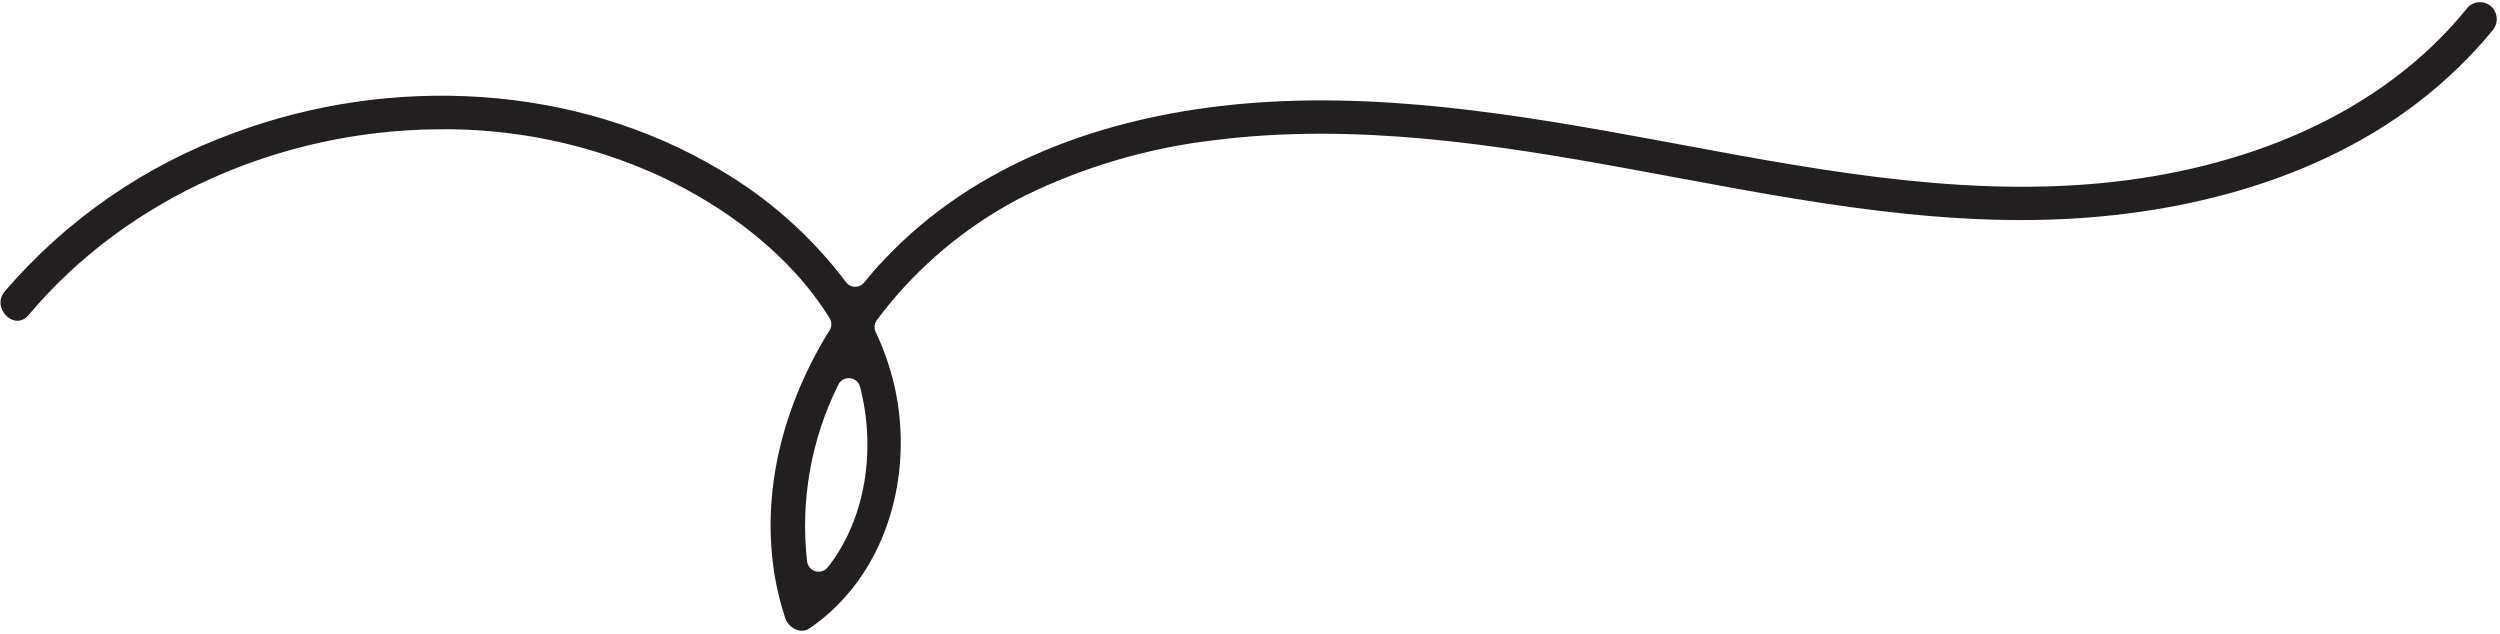 <?xml version="1.0" encoding="UTF-8"?> <svg xmlns="http://www.w3.org/2000/svg" width="639" height="162" viewBox="0 0 639 162" fill="none"> <path d="M636.966 7.925C637.747 7.094 638.177 5.995 638.168 4.855C638.159 3.715 637.711 2.622 636.917 1.804C636.11 1.003 635.018 0.553 633.881 0.553C632.743 0.553 631.652 1.003 630.845 1.804C608.109 30.078 572.365 43.425 537.12 46.802C498.972 50.433 460.982 42.782 423.611 35.847C387.843 29.228 351.359 23.082 314.947 26.774C281.888 30.151 249.218 41.689 226.045 66.319C224.198 68.165 222.583 70.145 220.871 72.222C220.584 72.575 220.219 72.856 219.805 73.044C219.391 73.233 218.939 73.322 218.484 73.305C218.03 73.289 217.585 73.167 217.186 72.95C216.786 72.732 216.443 72.425 216.183 72.052C207.414 60.411 196.41 50.638 183.816 43.304C146.846 21.297 99.88 19.099 59.934 33.928C37.184 42.154 16.949 56.129 1.2 74.493C-2.334 78.683 3.702 84.792 7.273 80.566C32.851 50.13 72.153 33.418 111.624 33.053C131.315 32.733 150.828 36.825 168.731 45.029C185.759 53.02 202.021 65.178 212.065 81.343C212.354 81.809 212.504 82.348 212.498 82.897C212.491 83.445 212.329 83.981 212.029 84.44C200.394 103.192 194.333 125.357 198.062 147.449C198.677 151.007 199.553 154.514 200.685 157.943C201.475 160.36 204.535 162.254 206.952 160.59C226.057 147.486 233.307 122.94 229.069 100.775C227.995 95.278 226.236 89.937 223.834 84.877C223.603 84.398 223.506 83.865 223.553 83.334C223.6 82.804 223.79 82.296 224.101 81.865C225.231 80.347 226.385 78.829 227.599 77.396C237.074 65.984 248.799 56.649 262.043 49.972C277.303 42.541 293.713 37.753 310.575 35.81C346.221 31.329 382.062 36.855 417.077 43.28C454.277 50.093 492.085 58.145 530.136 55.85C565.588 53.7 602.291 42.648 628.233 17.362C631.33 14.393 634.246 11.242 636.966 7.925ZM206.296 143.49C204.536 127.992 207.304 112.317 214.264 98.358C214.52 97.809 214.939 97.352 215.463 97.048C215.987 96.744 216.591 96.607 217.195 96.656C217.799 96.705 218.373 96.937 218.841 97.322C219.31 97.706 219.649 98.225 219.814 98.808C223.883 114.414 221.514 132.45 211.531 145.057C211.158 145.504 210.663 145.831 210.106 145.999C209.548 146.167 208.954 146.167 208.397 146C207.839 145.834 207.343 145.507 206.97 145.06C206.596 144.614 206.362 144.068 206.296 143.49Z" fill="#231F20"></path> </svg> 